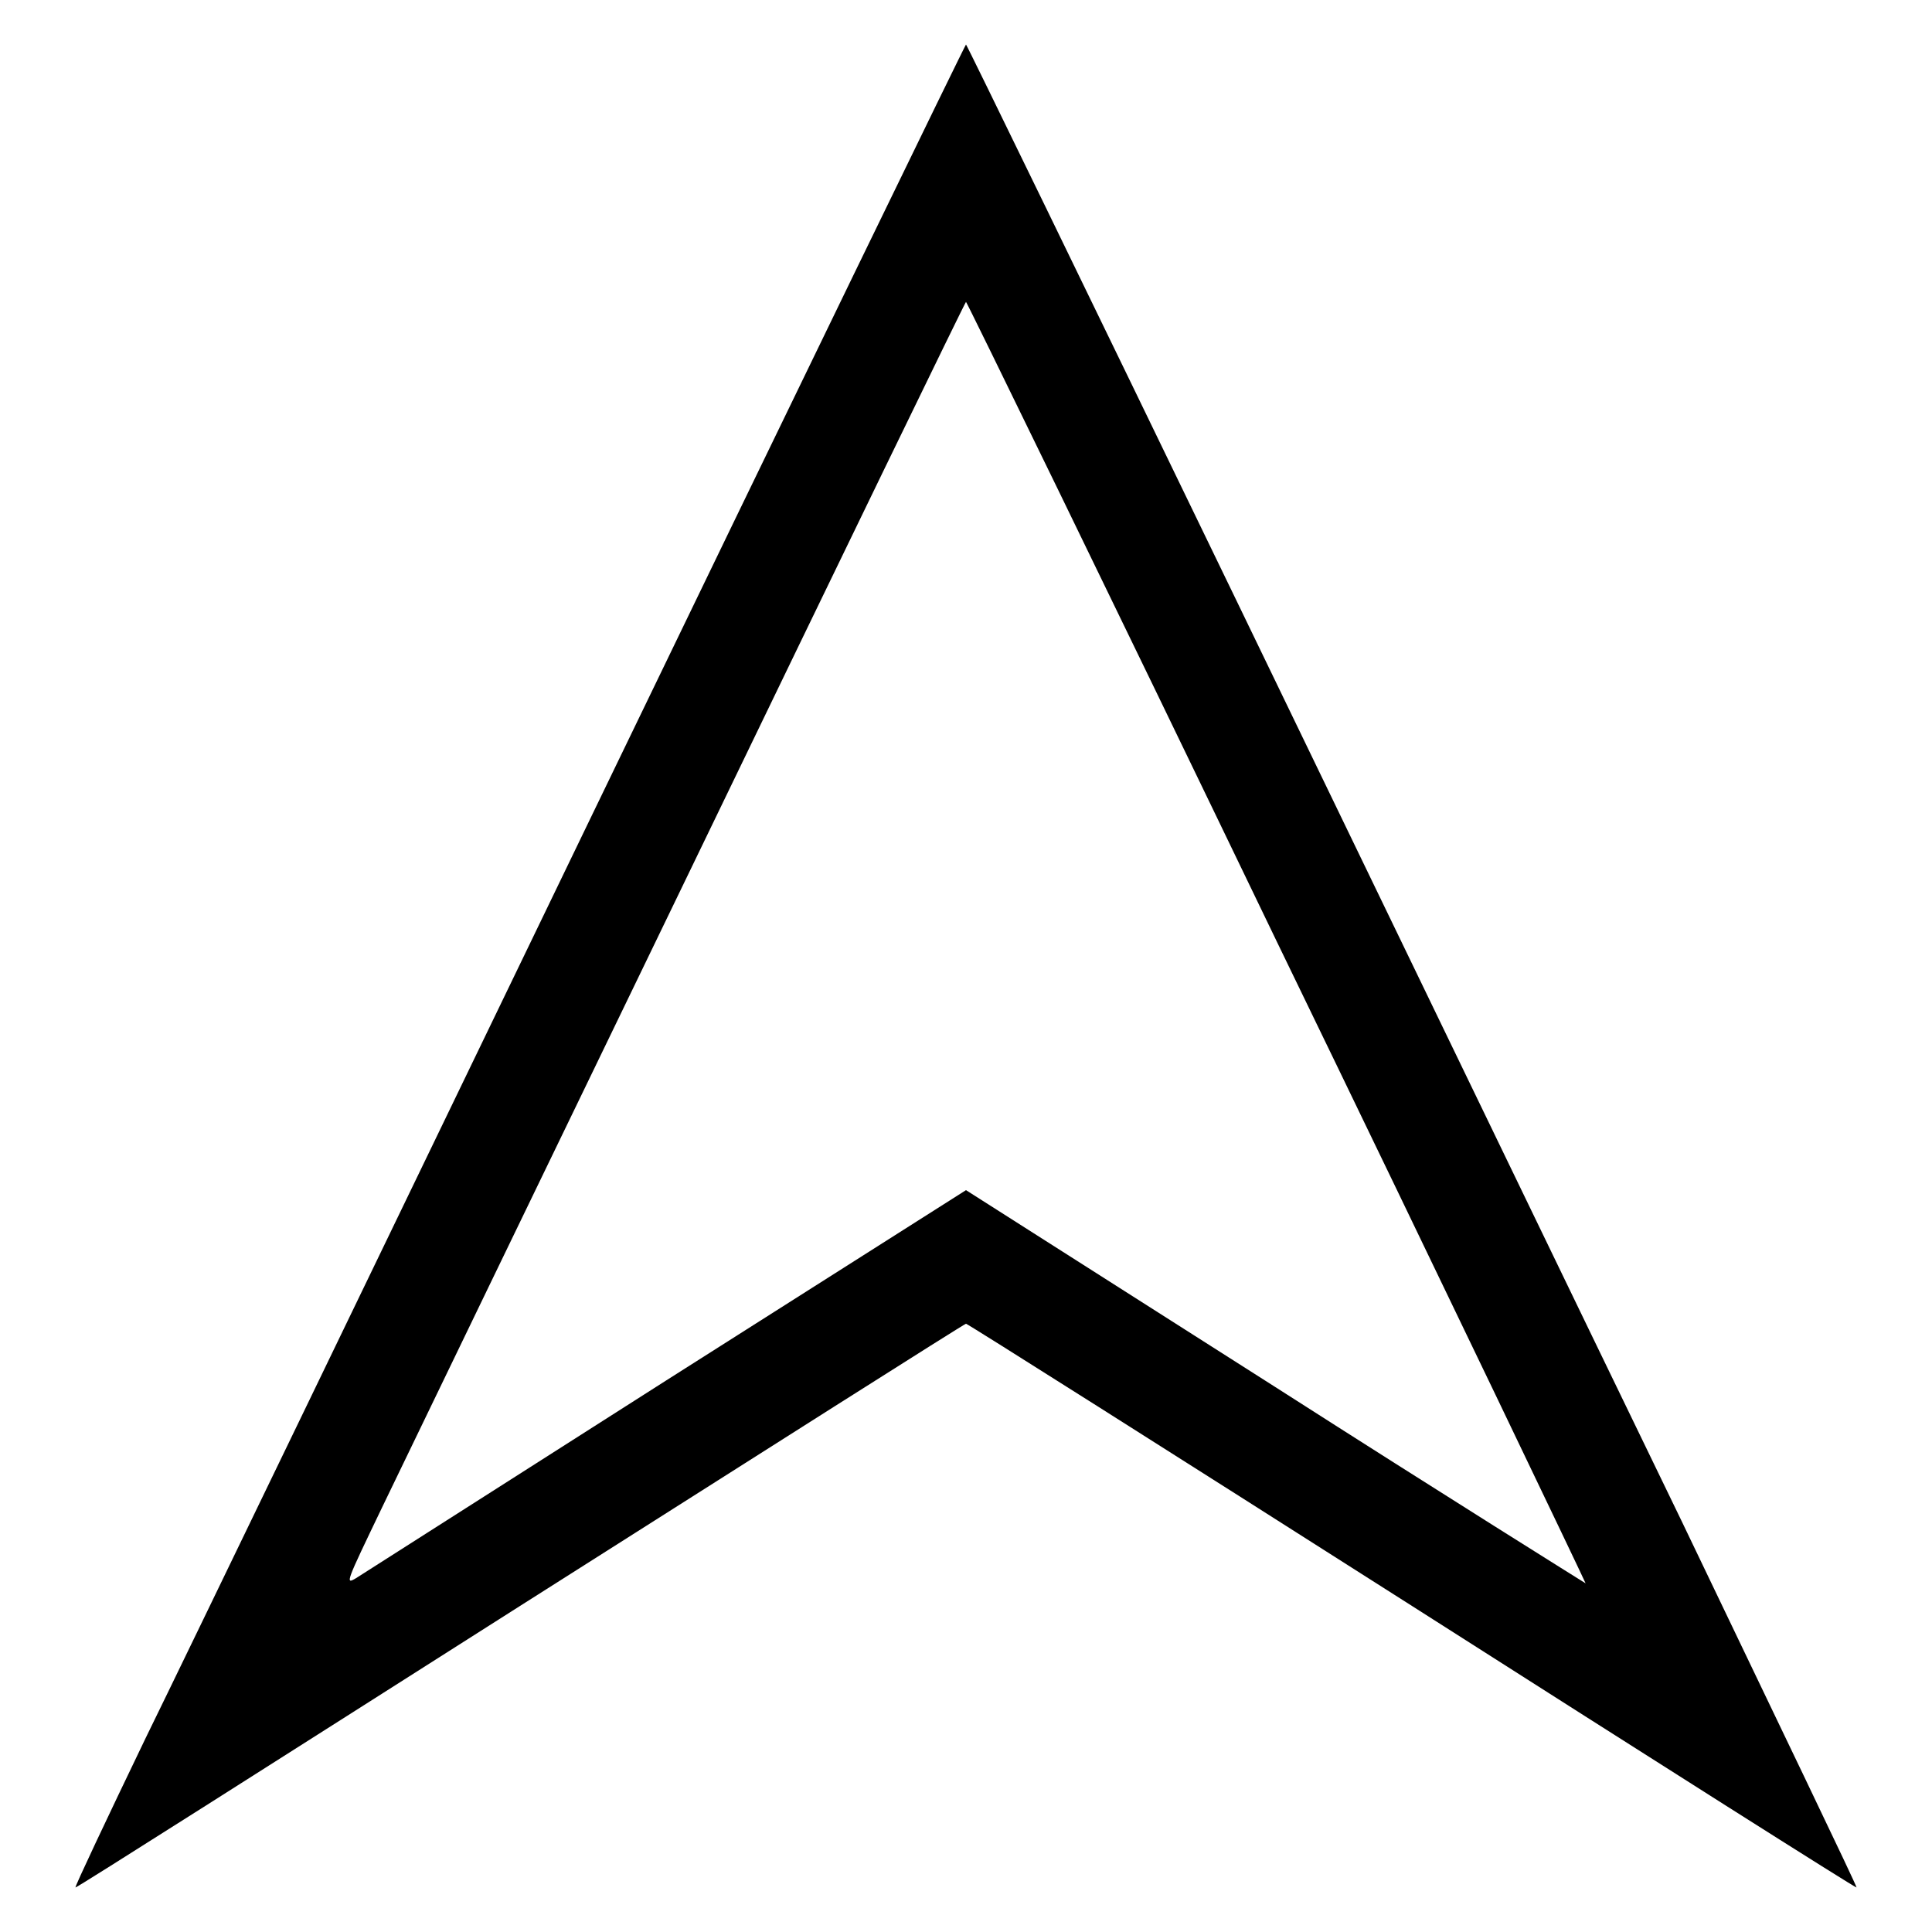 <?xml version="1.0" encoding="utf-8"?>
<!-- Svg Vector Icons : http://www.onlinewebfonts.com/icon -->
<!DOCTYPE svg PUBLIC "-//W3C//DTD SVG 1.1//EN" "http://www.w3.org/Graphics/SVG/1.1/DTD/svg11.dtd">
<svg version="1.1" xmlns="http://www.w3.org/2000/svg" xmlns:xlink="http://www.w3.org/1999/xlink" x="0px" y="0px" viewBox="0 0 256 256" enable-background="new 0 0 256 256" xml:space="preserve">
<g><g><g><path fill="#000000" d="M78.3,108.3c-27.2,56.3-53.7,111.2-59,122c-5.2,10.8-9.4,19.7-9.3,19.8c0.1,0.1,26.5-16.7,58.9-37.3c32.3-20.5,58.9-37.4,59.1-37.4s26.9,16.9,59.1,37.4c32.3,20.6,58.8,37.4,58.9,37.3c0.1-0.1-10.4-21.9-23.2-48.6c-12.9-26.6-39.4-81.5-59-122C144.2,39,128.1,5.9,128,5.9S105.5,52,78.3,108.3z M169.2,124.8c22.6,46.6,40.9,84.9,40.9,85c0,0-18.6-11.6-41.1-26l-41-26.1l-39.7,25.2c-21.8,13.9-40.3,25.7-41.1,26.2c-1.5,0.9-1.4,0.7,3.4-9.3c2.7-5.6,21.2-43.9,41.1-85c19.9-41.2,36.2-74.8,36.3-74.8S146.7,78.1,169.2,124.8z"/></g></g></g>
</svg>